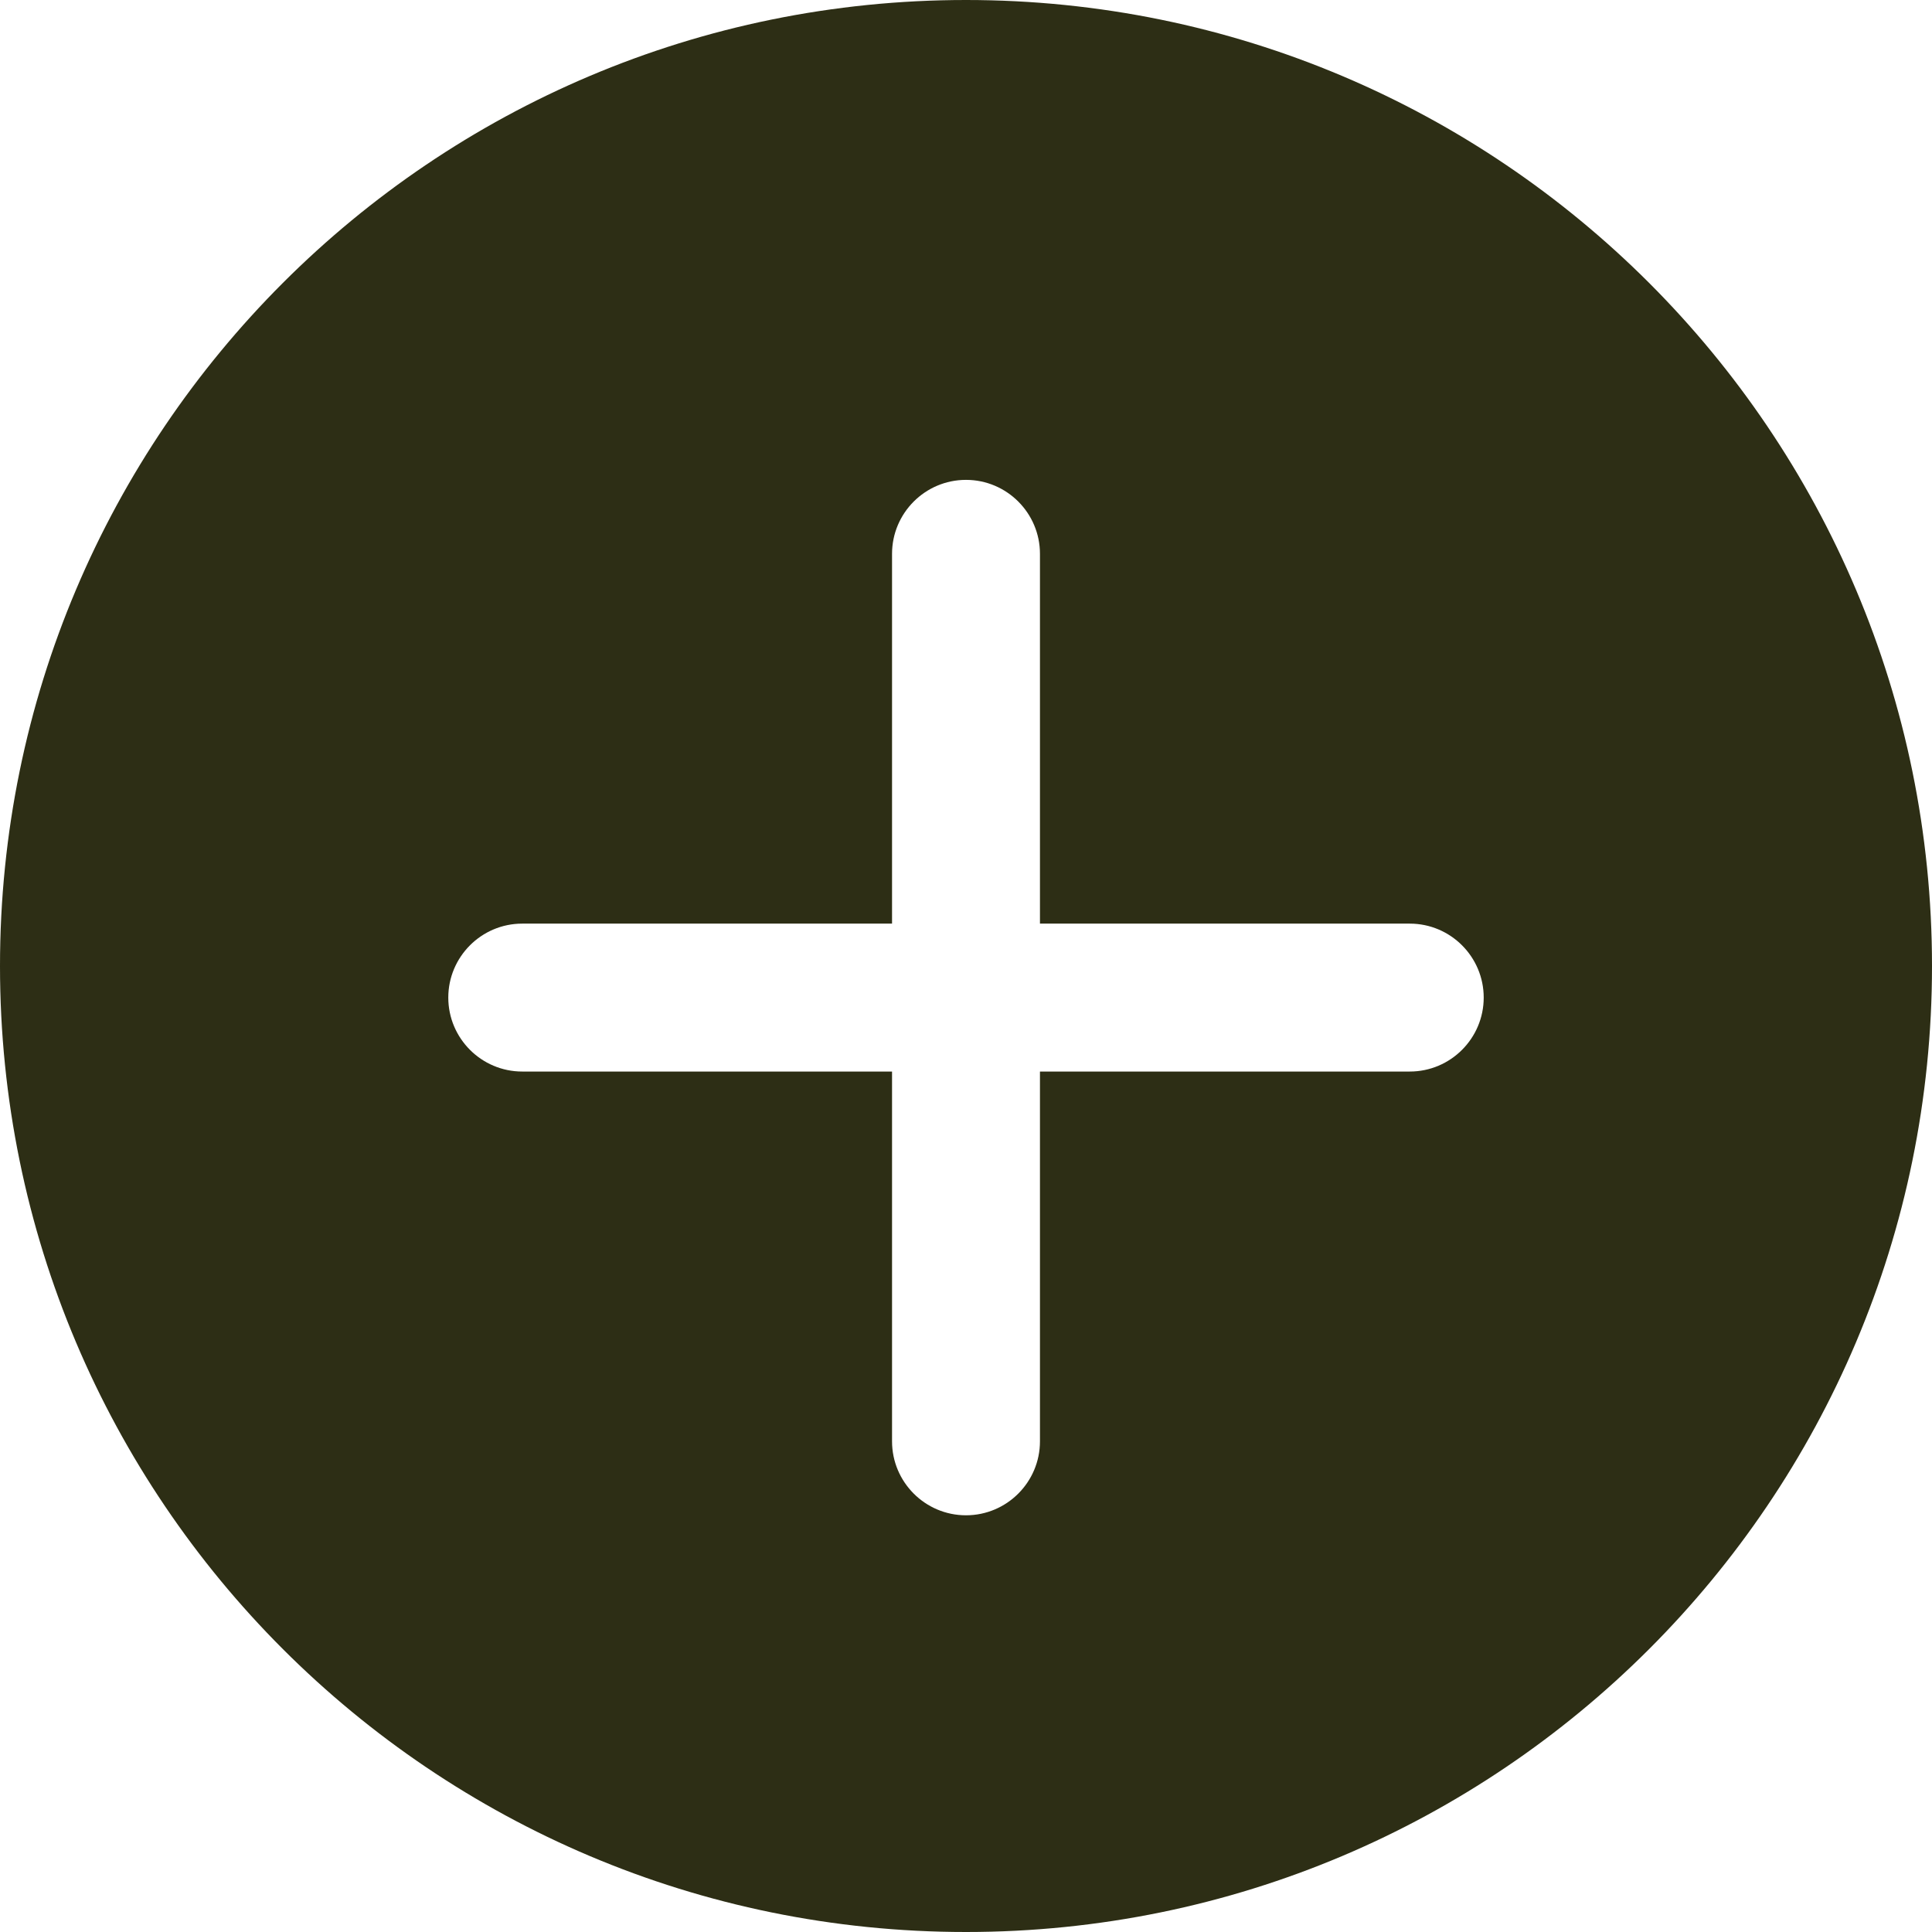 <?xml version="1.0" encoding="UTF-8"?>
<svg id="Layer_1" data-name="Layer 1" xmlns="http://www.w3.org/2000/svg" viewBox="0 0 170.06 170.06">
  <defs>
    <style>
      .cls-1 {
        fill: #2d2e15;
        fill-rule: evenodd;
      }
    </style>
  </defs>
  <g id="Page-1">
    <g id="Icon-Set-Filled">
      <path id="plus-circle" class="cls-1" d="M124.09,94.32h-32.55v32.55c0,3.58-2.91,6.51-6.51,6.51s-6.51-2.93-6.51-6.51v-32.55h-32.55c-3.6,0-6.51-2.93-6.51-6.51s2.91-6.51,6.51-6.51h32.55v-32.55c0-3.58,2.91-6.51,6.51-6.51s6.51,2.93,6.51,6.51v32.55h32.55c3.6,0,6.51,2.93,6.51,6.51s-2.91,6.51-6.51,6.51h0ZM85.03,0C38.07,0,0,38.05,0,85.03s38.07,85.03,85.03,85.03,85.03-38.05,85.03-85.03S131.99,0,85.03,0h0Z"/>
    </g>
  </g>
</svg>